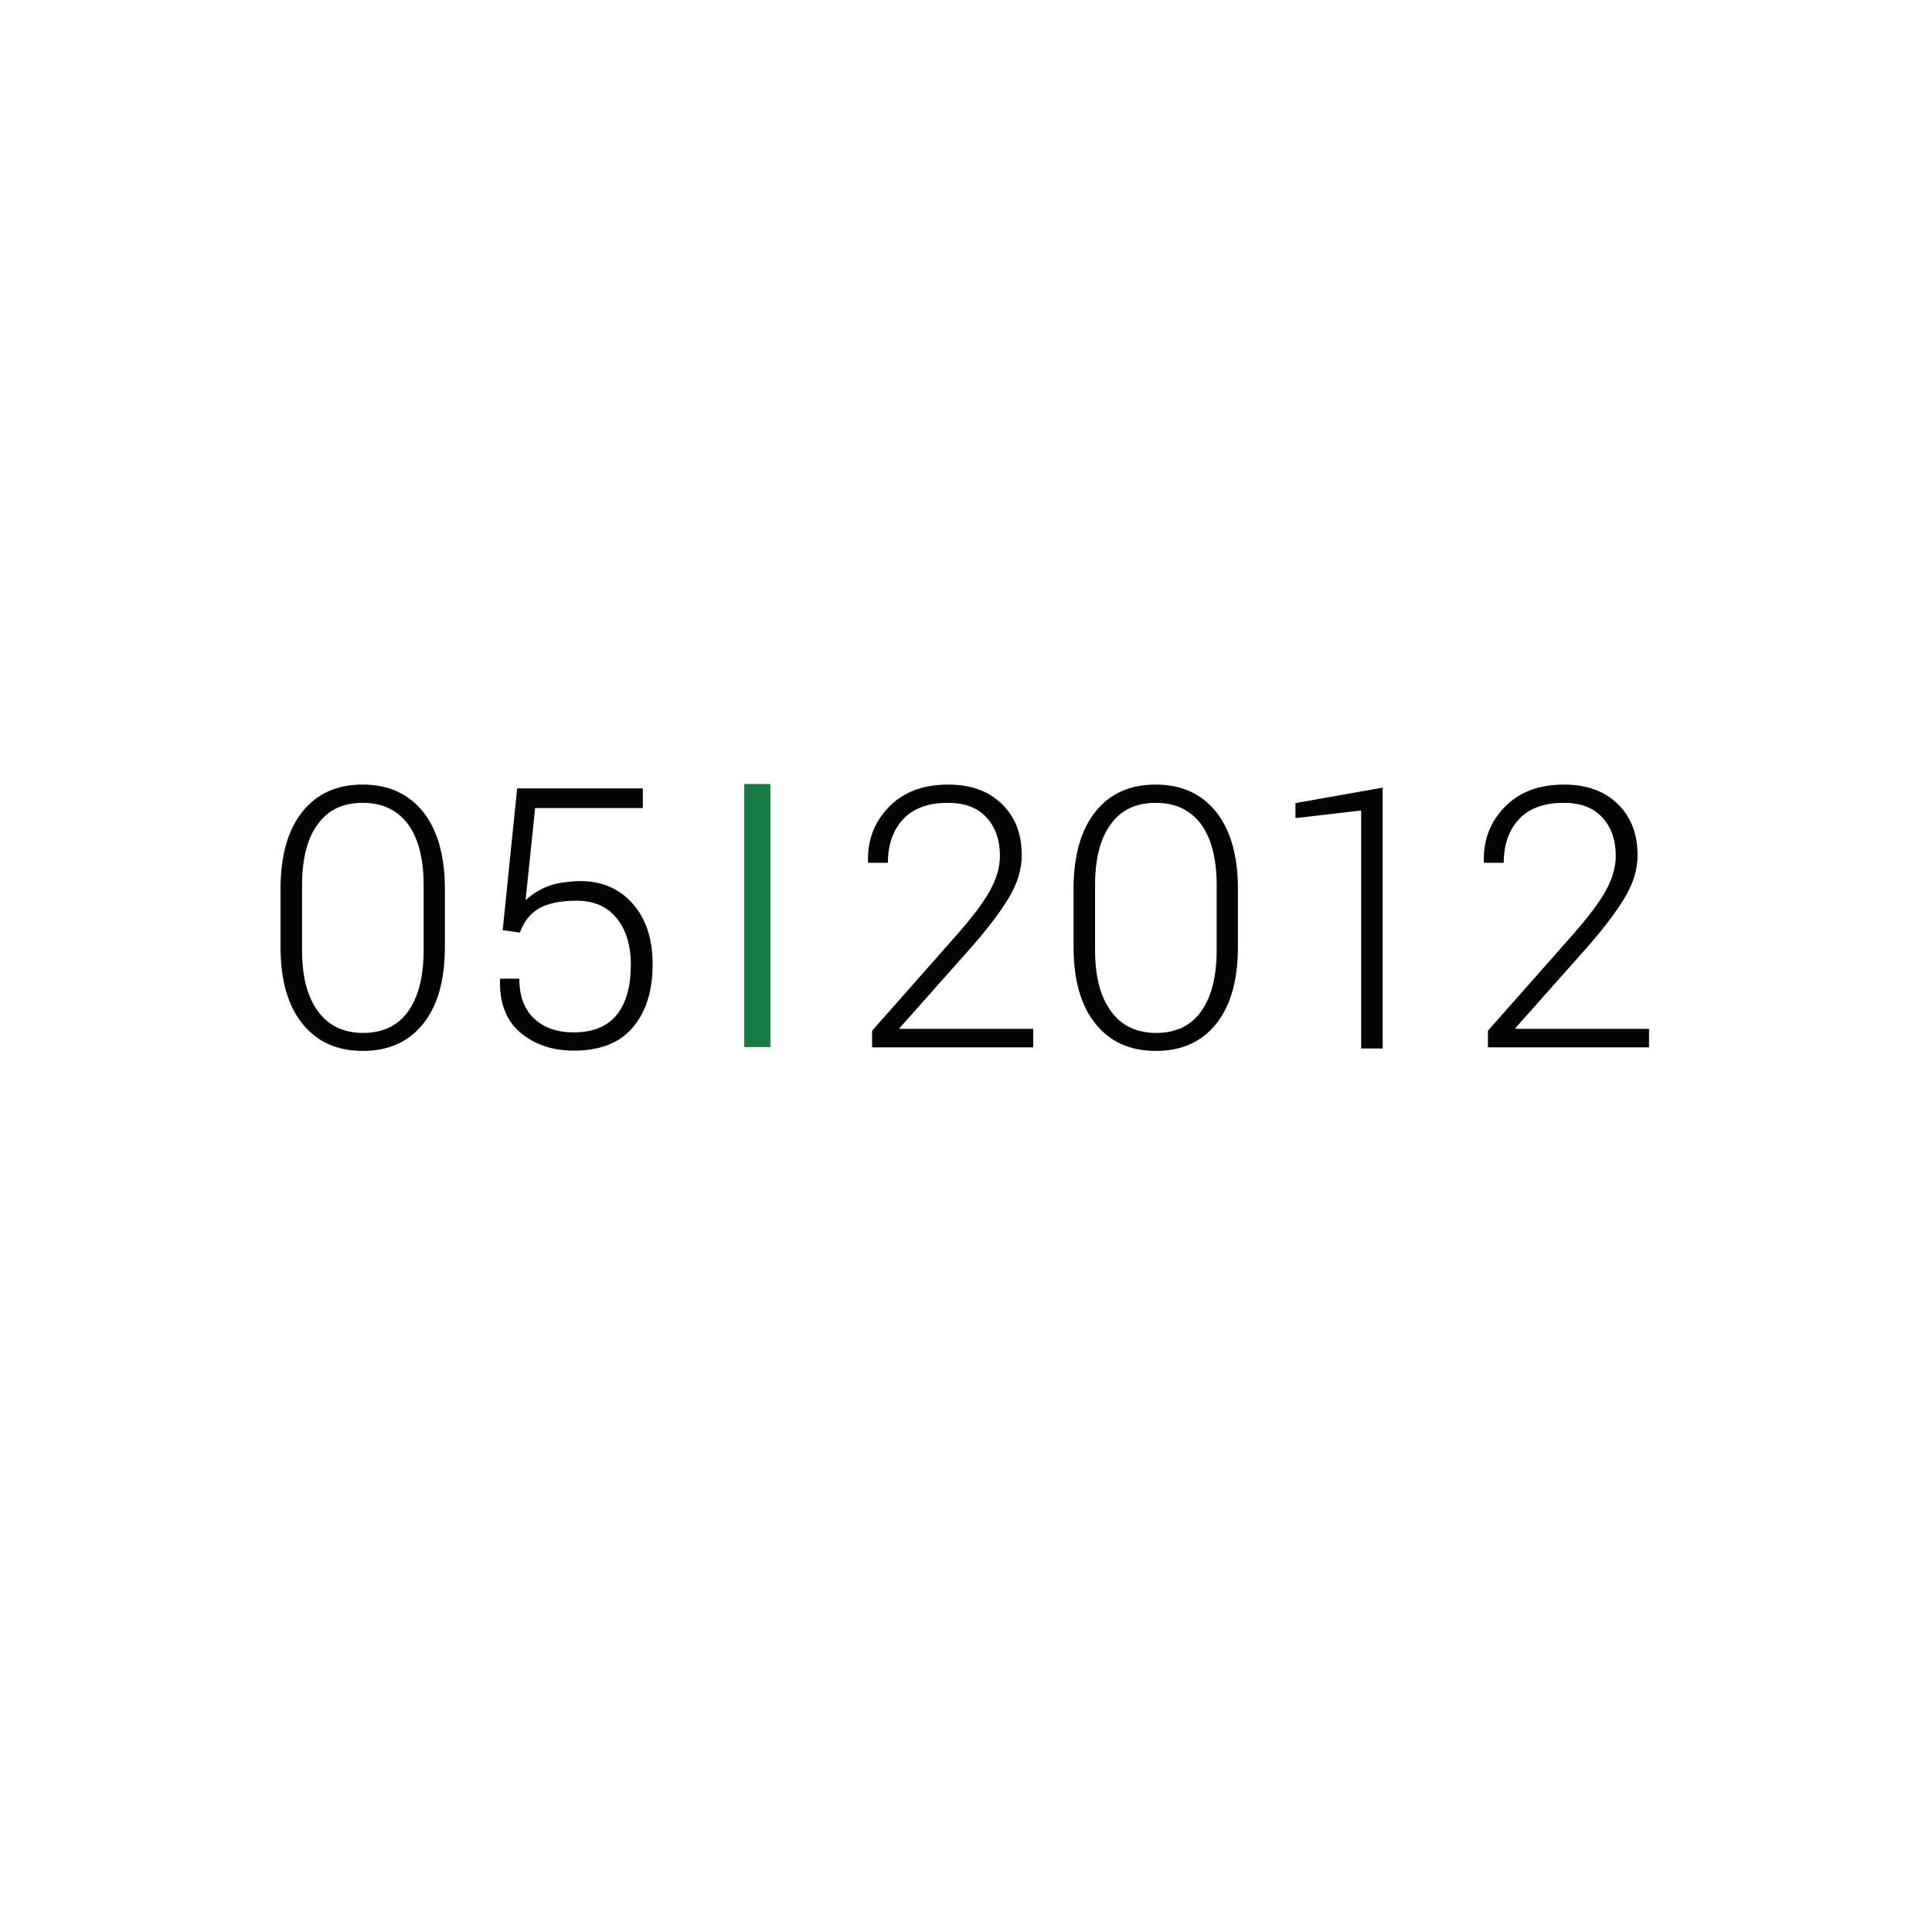 <?xml version="1.0" encoding="utf-8"?>
<!-- Generator: Adobe Illustrator 21.1.0, SVG Export Plug-In . SVG Version: 6.00 Build 0)  -->
<svg version="1.1" id="Ebene_1" xmlns="http://www.w3.org/2000/svg" xmlns:xlink="http://www.w3.org/1999/xlink" x="0px" y="0px"
	 viewBox="0 0 708.7 708.7" style="enable-background:new 0 0 708.7 708.7;" xml:space="preserve">
<style type="text/css">
	.st0{fill:#040404;}
	.st1{fill:#177B44;}
	.st2{display:none;}
	.st3{display:inline;}
	.st4{display:inline;fill:#177B44;}
</style>
<g>
	<g>
		<path class="st0" d="M163.2,347.3c0,12.3-2.7,21.7-8,28.3c-5.3,6.6-12.7,9.9-22.1,9.9c-9.4,0-16.8-3.3-22.1-9.9
			c-5.4-6.6-8.1-16.1-8.1-28.3v-21.2c0-12.2,2.7-21.7,8-28.3c5.3-6.7,12.7-10,22.1-10c9.4,0,16.8,3.3,22.2,10c5.3,6.7,8,16.1,8,28.3
			V347.3z M155.4,324.8c0-9.7-1.9-17.2-5.7-22.4c-3.8-5.2-9.4-7.9-16.6-7.9c-7.3,0-12.8,2.6-16.6,7.9c-3.8,5.2-5.7,12.7-5.7,22.4
			v23.7c0,9.6,1.9,17.1,5.8,22.4c3.8,5.3,9.4,8,16.6,8c7.2,0,12.7-2.6,16.5-7.9c3.8-5.3,5.7-12.8,5.7-22.5V324.8z"/>
		<path class="st0" d="M184.4,341.2l5.3-52h46.1v7.2h-39.5l-3.5,33.8c2.4-2.2,5-3.8,7.9-5c2.9-1.2,6.8-1.8,11.7-2
			c8.1-0.1,14.6,2.6,19.6,8.2c5,5.6,7.4,13,7.4,22.4c0,9.6-2.4,17.3-7.2,23c-4.8,5.7-12,8.6-21.7,8.6c-7.8,0-14.3-2.2-19.6-6.6
			c-5.2-4.4-7.7-10.8-7.5-19.4l0.1-0.4h7c0,6.4,1.8,11.2,5.4,14.6c3.6,3.4,8.5,5.1,14.5,5.1c7,0,12.3-2.1,15.8-6.4
			c3.5-4.3,5.2-10.4,5.2-18.5c0-7.1-1.8-12.8-5.2-17c-3.5-4.3-8.4-6.4-14.7-6.4c-6.1,0-10.7,1-13.9,2.9c-3.2,1.9-5.5,4.9-6.9,8.8
			L184.4,341.2z"/>
		<path class="st0" d="M378.9,384.2h-59v-6.1l31.1-35.2c5.7-6.5,9.8-11.9,12.2-16.3c2.4-4.4,3.6-8.6,3.6-12.6c0-5.9-1.7-10.7-5-14.2
			c-3.3-3.6-8-5.3-14.1-5.3c-7.2,0-12.7,2-16.4,6c-3.7,4-5.6,9.3-5.6,16h-7.2l-0.1-0.4c-0.2-7.9,2.3-14.6,7.7-20.1
			c5.3-5.5,12.6-8.2,21.7-8.2c8.2,0,14.7,2.3,19.6,7c4.9,4.7,7.4,11,7.4,18.9c0,5.2-1.6,10.5-4.9,15.9c-3.3,5.4-7.9,11.4-13.7,18
			l-26.2,29.5l0.1,0.3h48.9V384.2z"/>
		<path class="st0" d="M454.1,347.3c0,12.3-2.7,21.7-8,28.3c-5.3,6.6-12.7,9.9-22.1,9.9c-9.4,0-16.8-3.3-22.1-9.9
			c-5.4-6.6-8.1-16.1-8.1-28.3v-21.2c0-12.2,2.7-21.7,8-28.3c5.3-6.7,12.7-10,22.1-10c9.4,0,16.8,3.3,22.2,10c5.3,6.7,8,16.1,8,28.3
			V347.3z M446.3,324.8c0-9.7-1.9-17.2-5.7-22.4c-3.8-5.2-9.4-7.9-16.6-7.9c-7.3,0-12.8,2.6-16.6,7.9c-3.8,5.2-5.7,12.7-5.7,22.4
			v23.7c0,9.6,1.9,17.1,5.8,22.4c3.8,5.3,9.4,8,16.6,8c7.2,0,12.7-2.6,16.5-7.9c3.8-5.3,5.7-12.8,5.7-22.5V324.8z"/>
		<path class="st0" d="M507.1,384.6h-7.8v-87.3l-24.1,2.8v-5.5l32-5.7V384.6z"/>
		<path class="st0" d="M604.8,384.2h-59v-6.1l31.1-35.2c5.7-6.5,9.8-11.9,12.2-16.3c2.4-4.4,3.6-8.6,3.6-12.6c0-5.9-1.7-10.7-5-14.2
			c-3.3-3.6-8-5.3-14.1-5.3c-7.2,0-12.7,2-16.4,6c-3.7,4-5.6,9.3-5.6,16h-7.2l-0.1-0.4c-0.2-7.9,2.3-14.6,7.7-20.1
			c5.3-5.5,12.6-8.2,21.7-8.2c8.2,0,14.7,2.3,19.6,7c4.9,4.7,7.4,11,7.4,18.9c0,5.2-1.6,10.5-4.9,15.9c-3.3,5.4-7.9,11.4-13.7,18
			l-26.2,29.5l0.1,0.3h48.9V384.2z"/>
	</g>
	<rect x="273" y="287.6" class="st1" width="9.6" height="96.5"/>
</g>
</svg>
